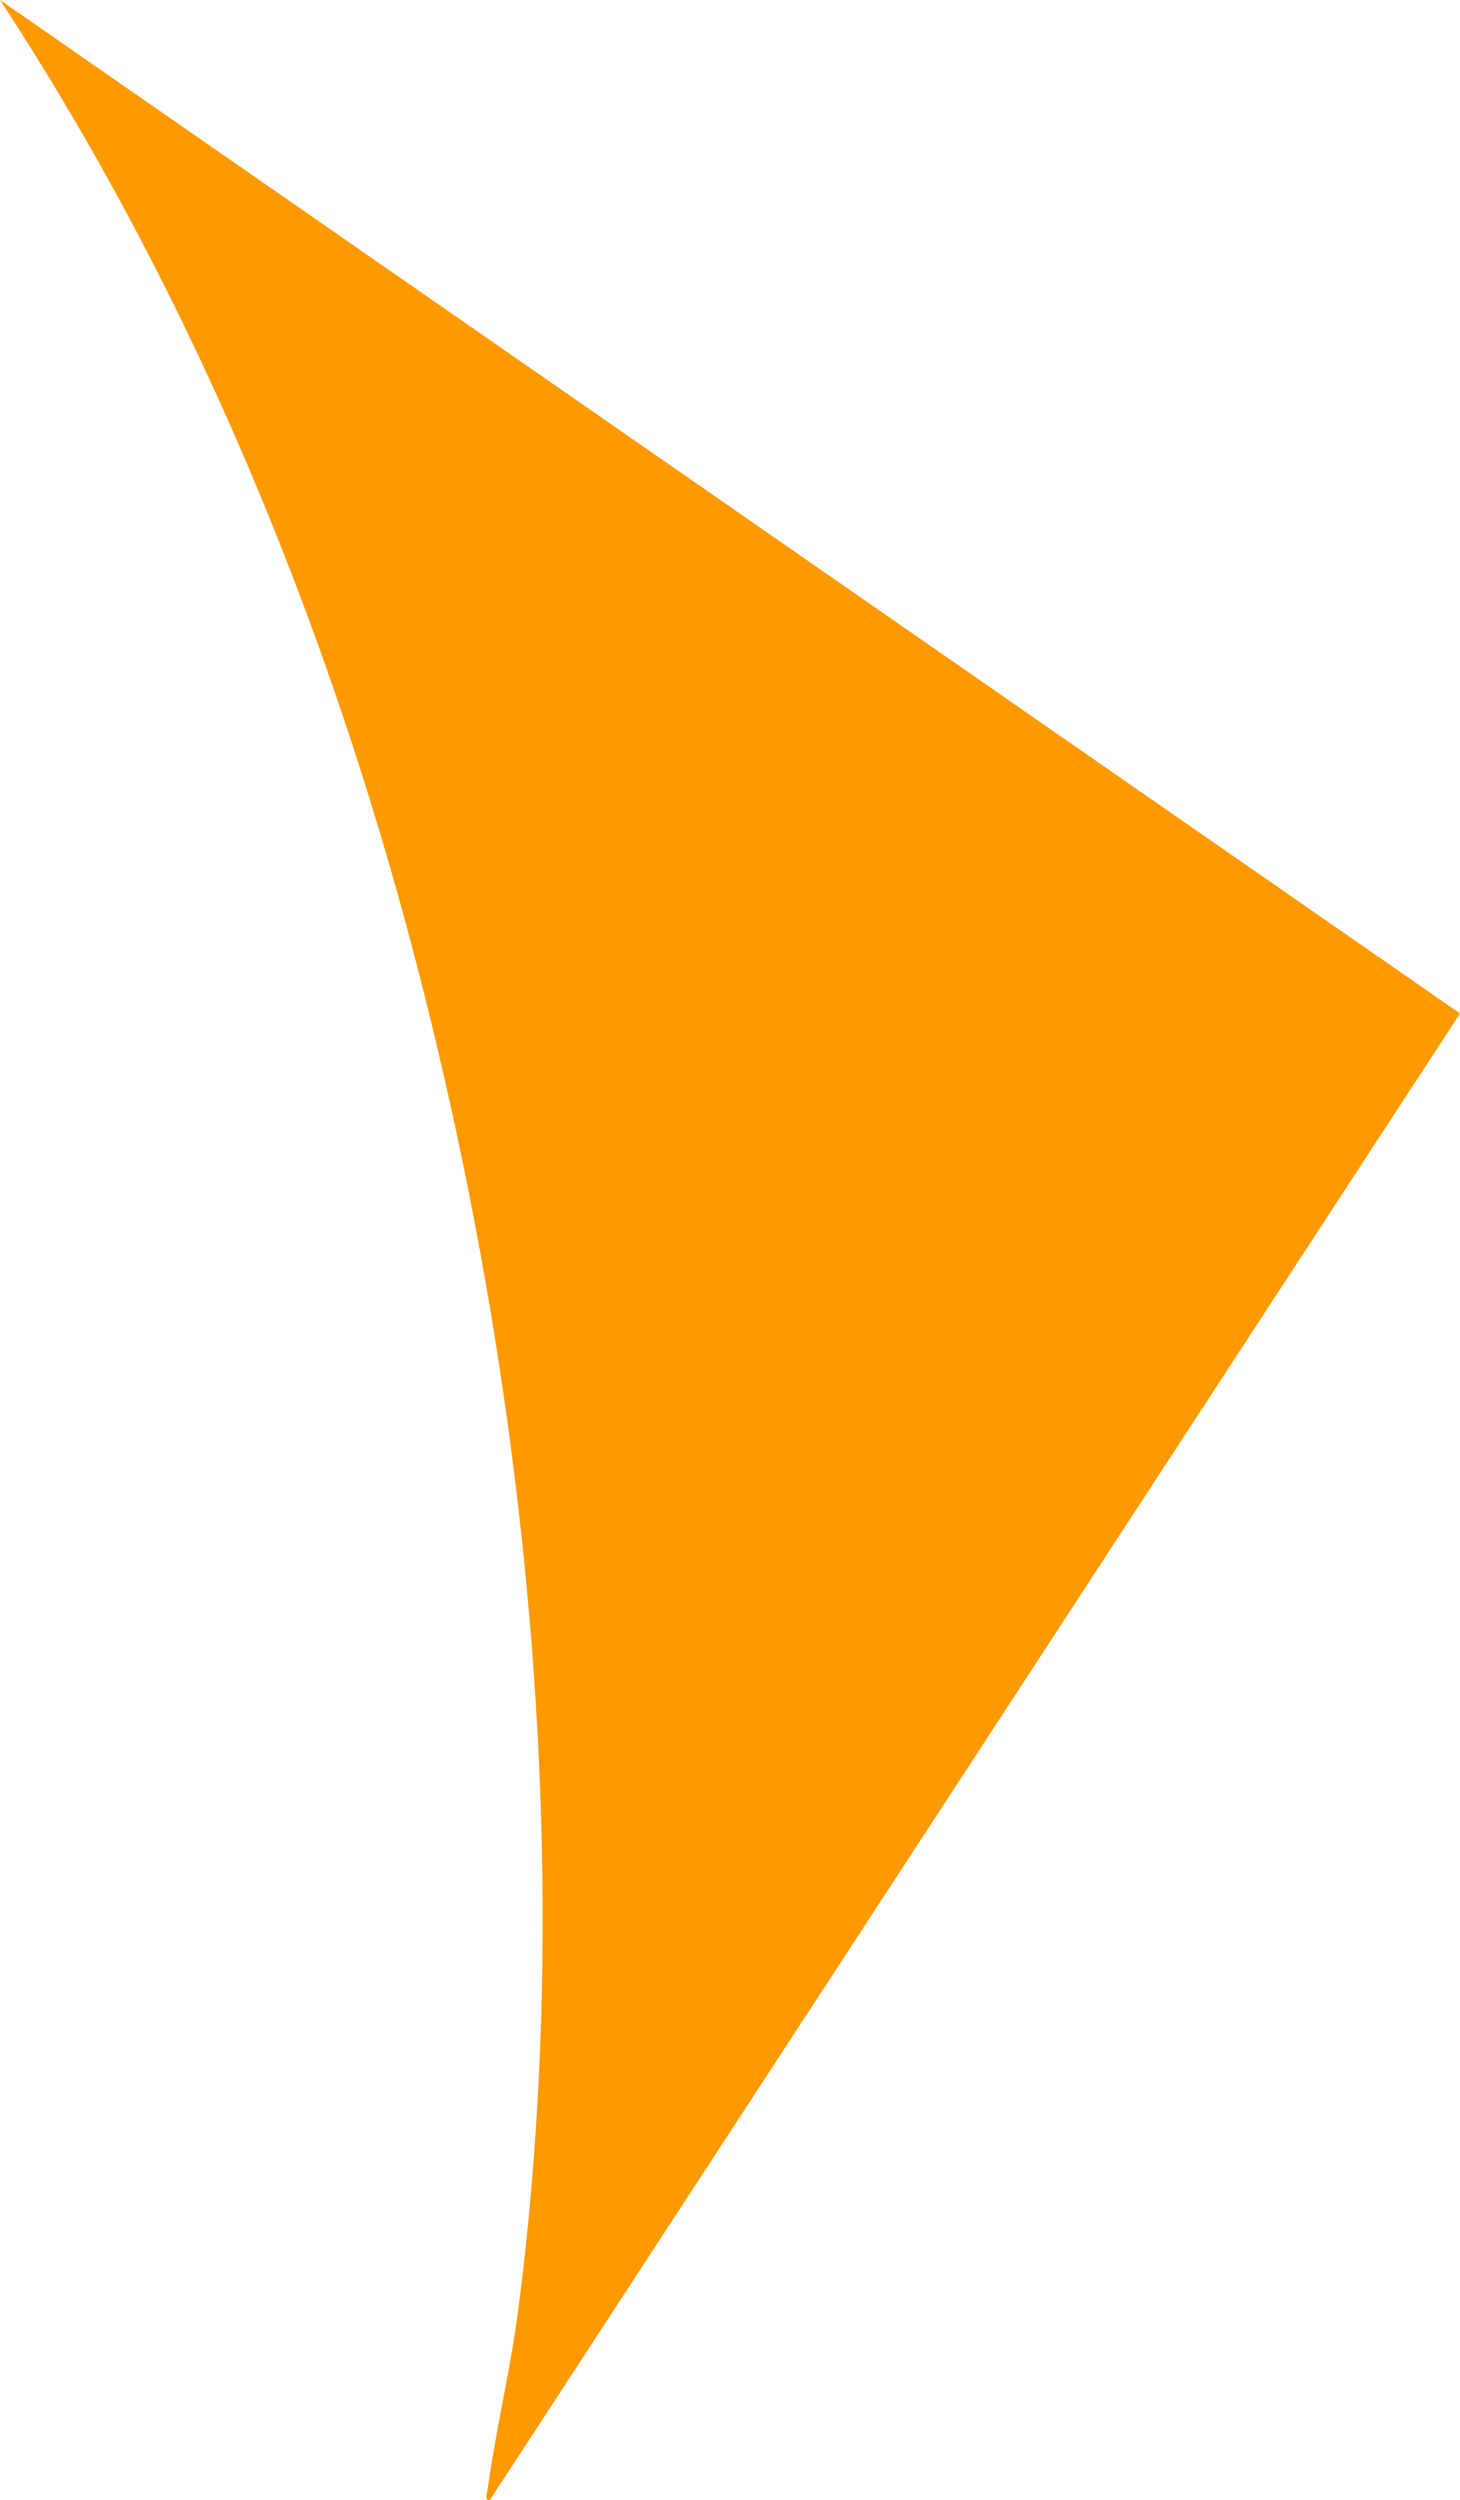 <?xml version="1.0" encoding="UTF-8"?>
<svg id="Layer_2" data-name="Layer 2" xmlns="http://www.w3.org/2000/svg" viewBox="0 0 116.85 199.96">
  <g id="Layer_1-2" data-name="Layer 1">
    <path d="M39.21,199.95c-.47.06-.22-.57-.19-.82.66-4.81,1.85-9.65,2.48-14.55,4.18-32.49,1.29-66.95-6.03-98.78C28.53,55.58,17.03,25.95,0,0l116.85,81.06-77.64,118.89Z" style="fill: #f90;"/>
  </g>
</svg>